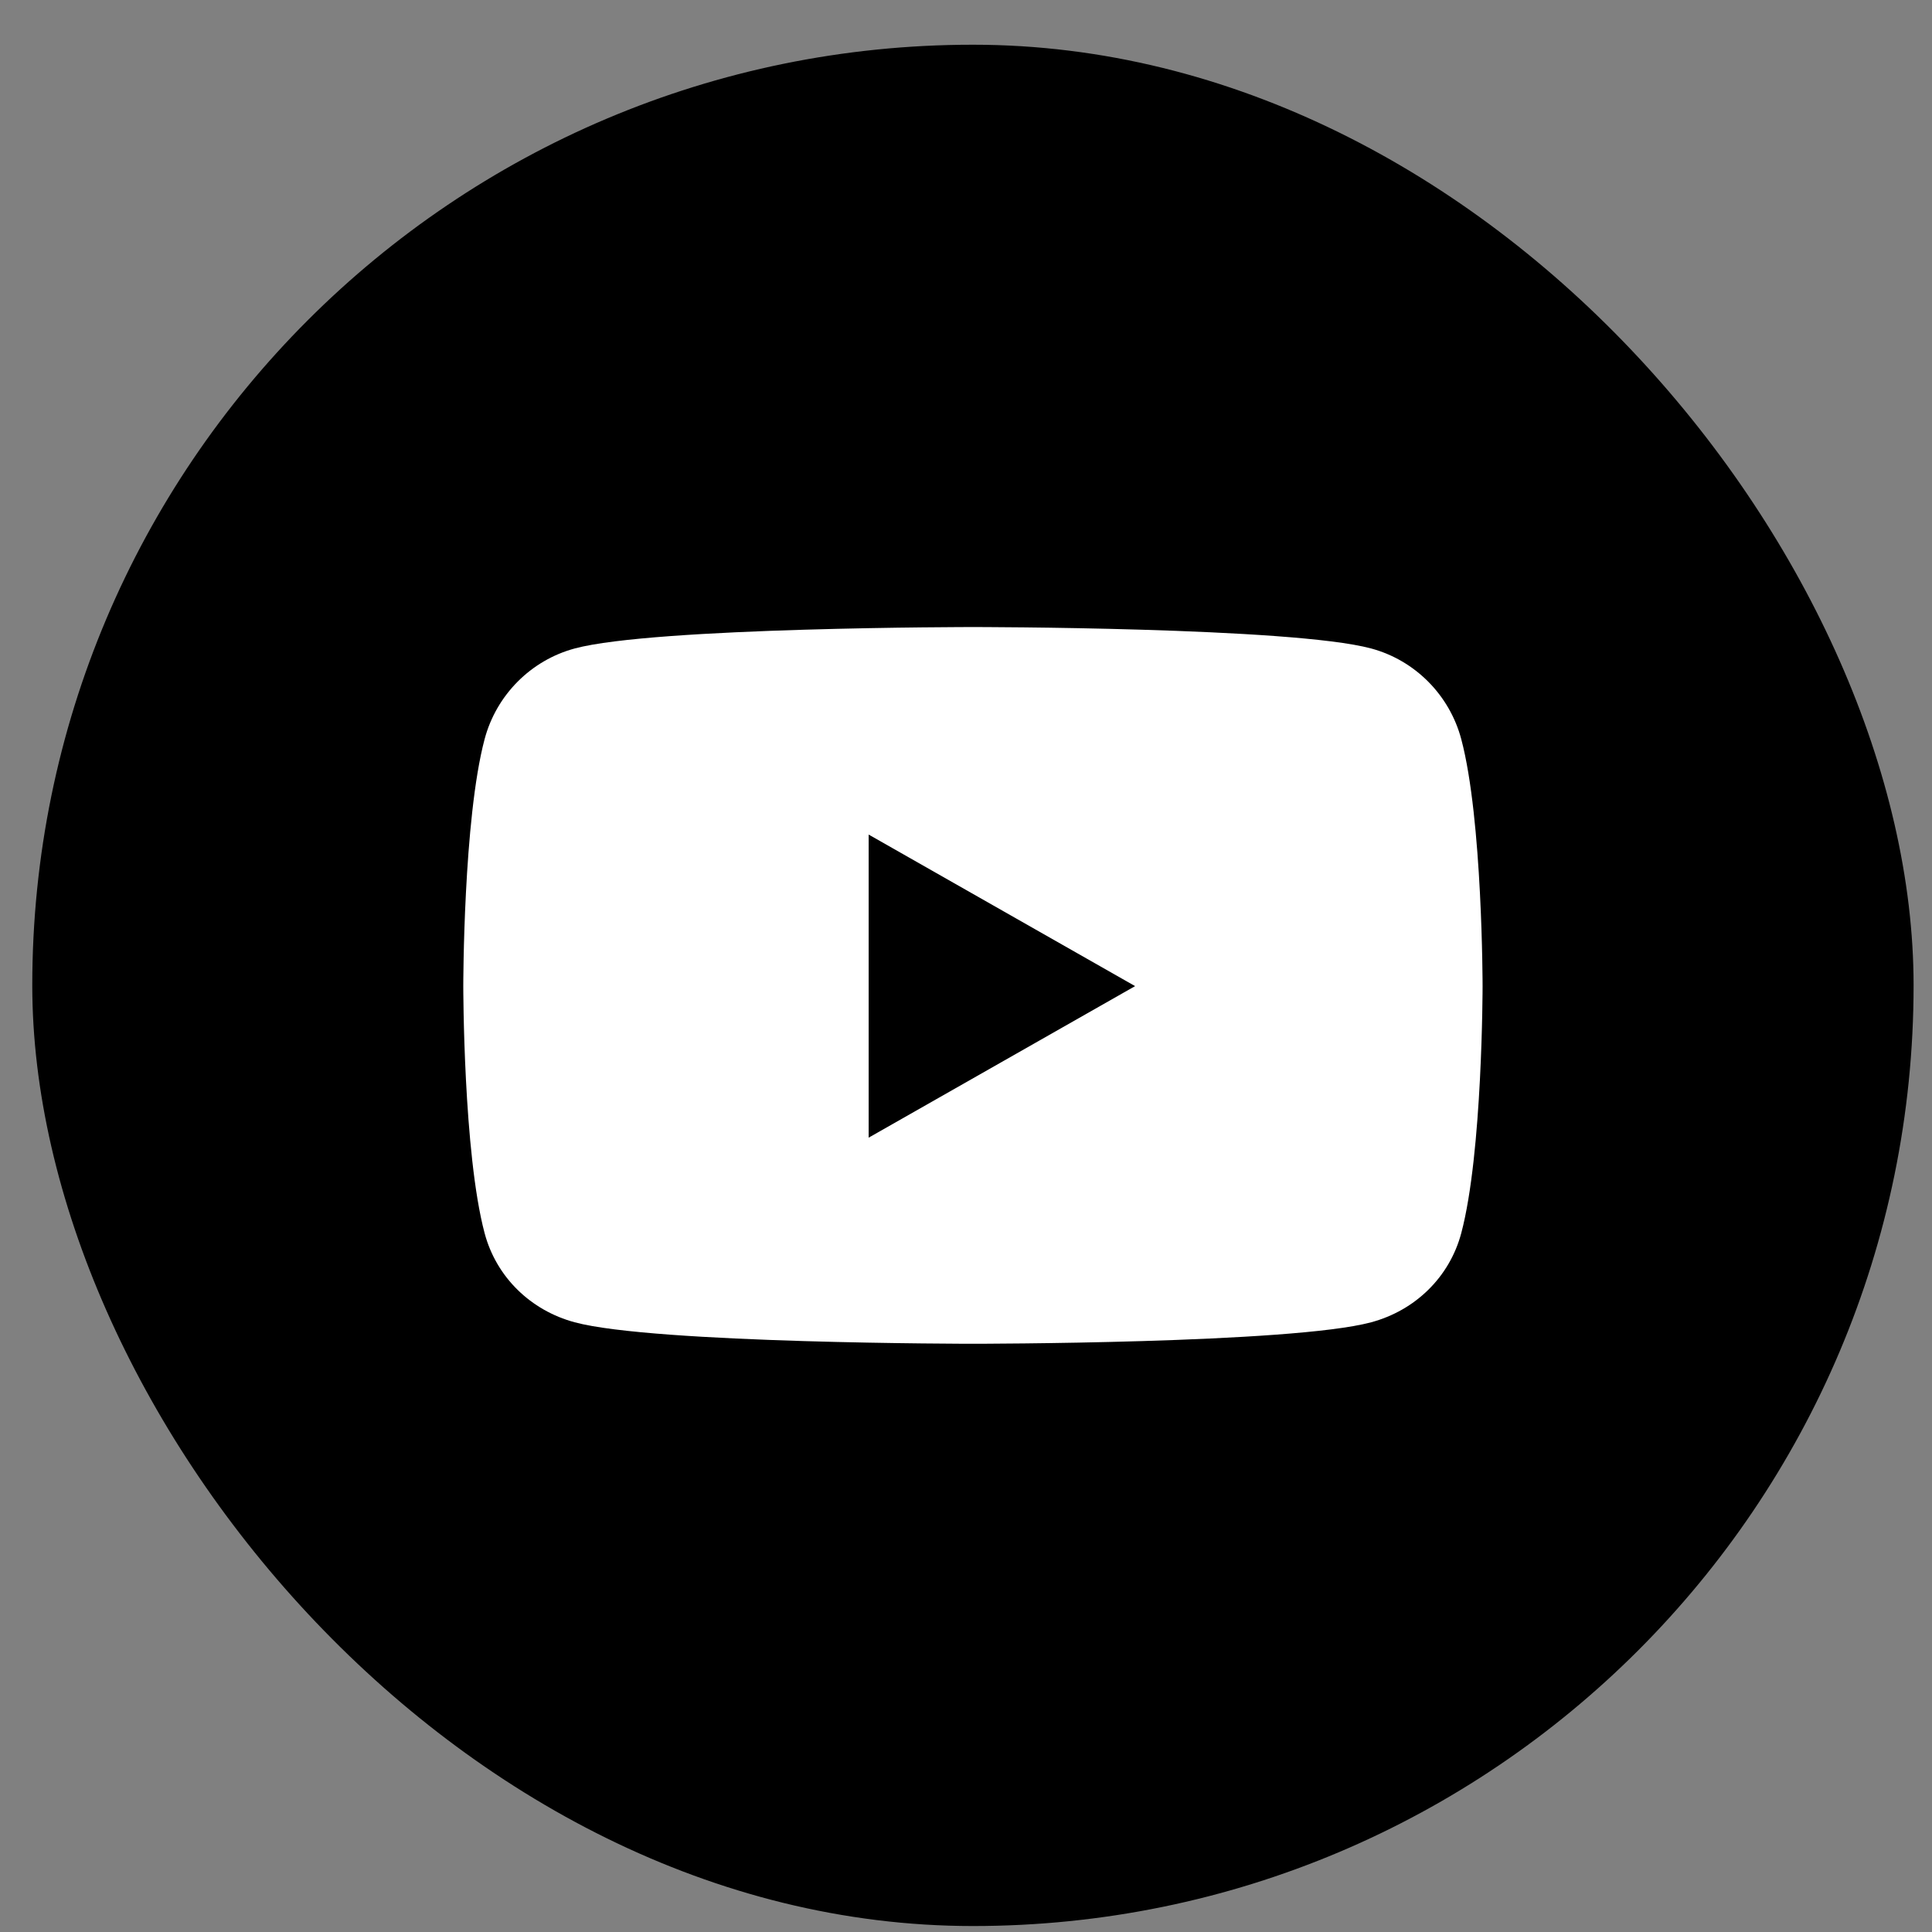 <svg width="34" height="34" viewBox="0 0 34 34" fill="none" xmlns="http://www.w3.org/2000/svg">
<rect x="0" y="0" width="34" height="34" fill="#808080" stroke="none"/>
<rect x="0.568" y="0.787" width="33.108" height="33.108" rx="16.554" fill="black"/>
<g clip-path="url(#clip0_296_2686)">
<path d="M25.716 13.009C25.51 12.232 24.902 11.62 24.13 11.412C22.731 11.035 17.122 11.035 17.122 11.035C17.122 11.035 11.512 11.035 10.114 11.412C9.342 11.62 8.734 12.232 8.528 13.009C8.153 14.417 8.153 17.354 8.153 17.354C8.153 17.354 8.153 20.292 8.528 21.7C8.734 22.477 9.342 23.063 10.114 23.27C11.512 23.648 17.122 23.648 17.122 23.648C17.122 23.648 22.731 23.648 24.13 23.27C24.902 23.063 25.51 22.477 25.716 21.7C26.091 20.292 26.091 17.354 26.091 17.354C26.091 17.354 26.091 14.417 25.716 13.009ZM15.287 20.021V14.687L19.976 17.354L15.287 20.021Z" fill="white"/>
</g>
<defs>
<clipPath id="clip0_296_2686">
<rect width="18.919" height="18.919" fill="white" transform="translate(7.662 7.882)"/>
</clipPath>
</defs>
</svg>
